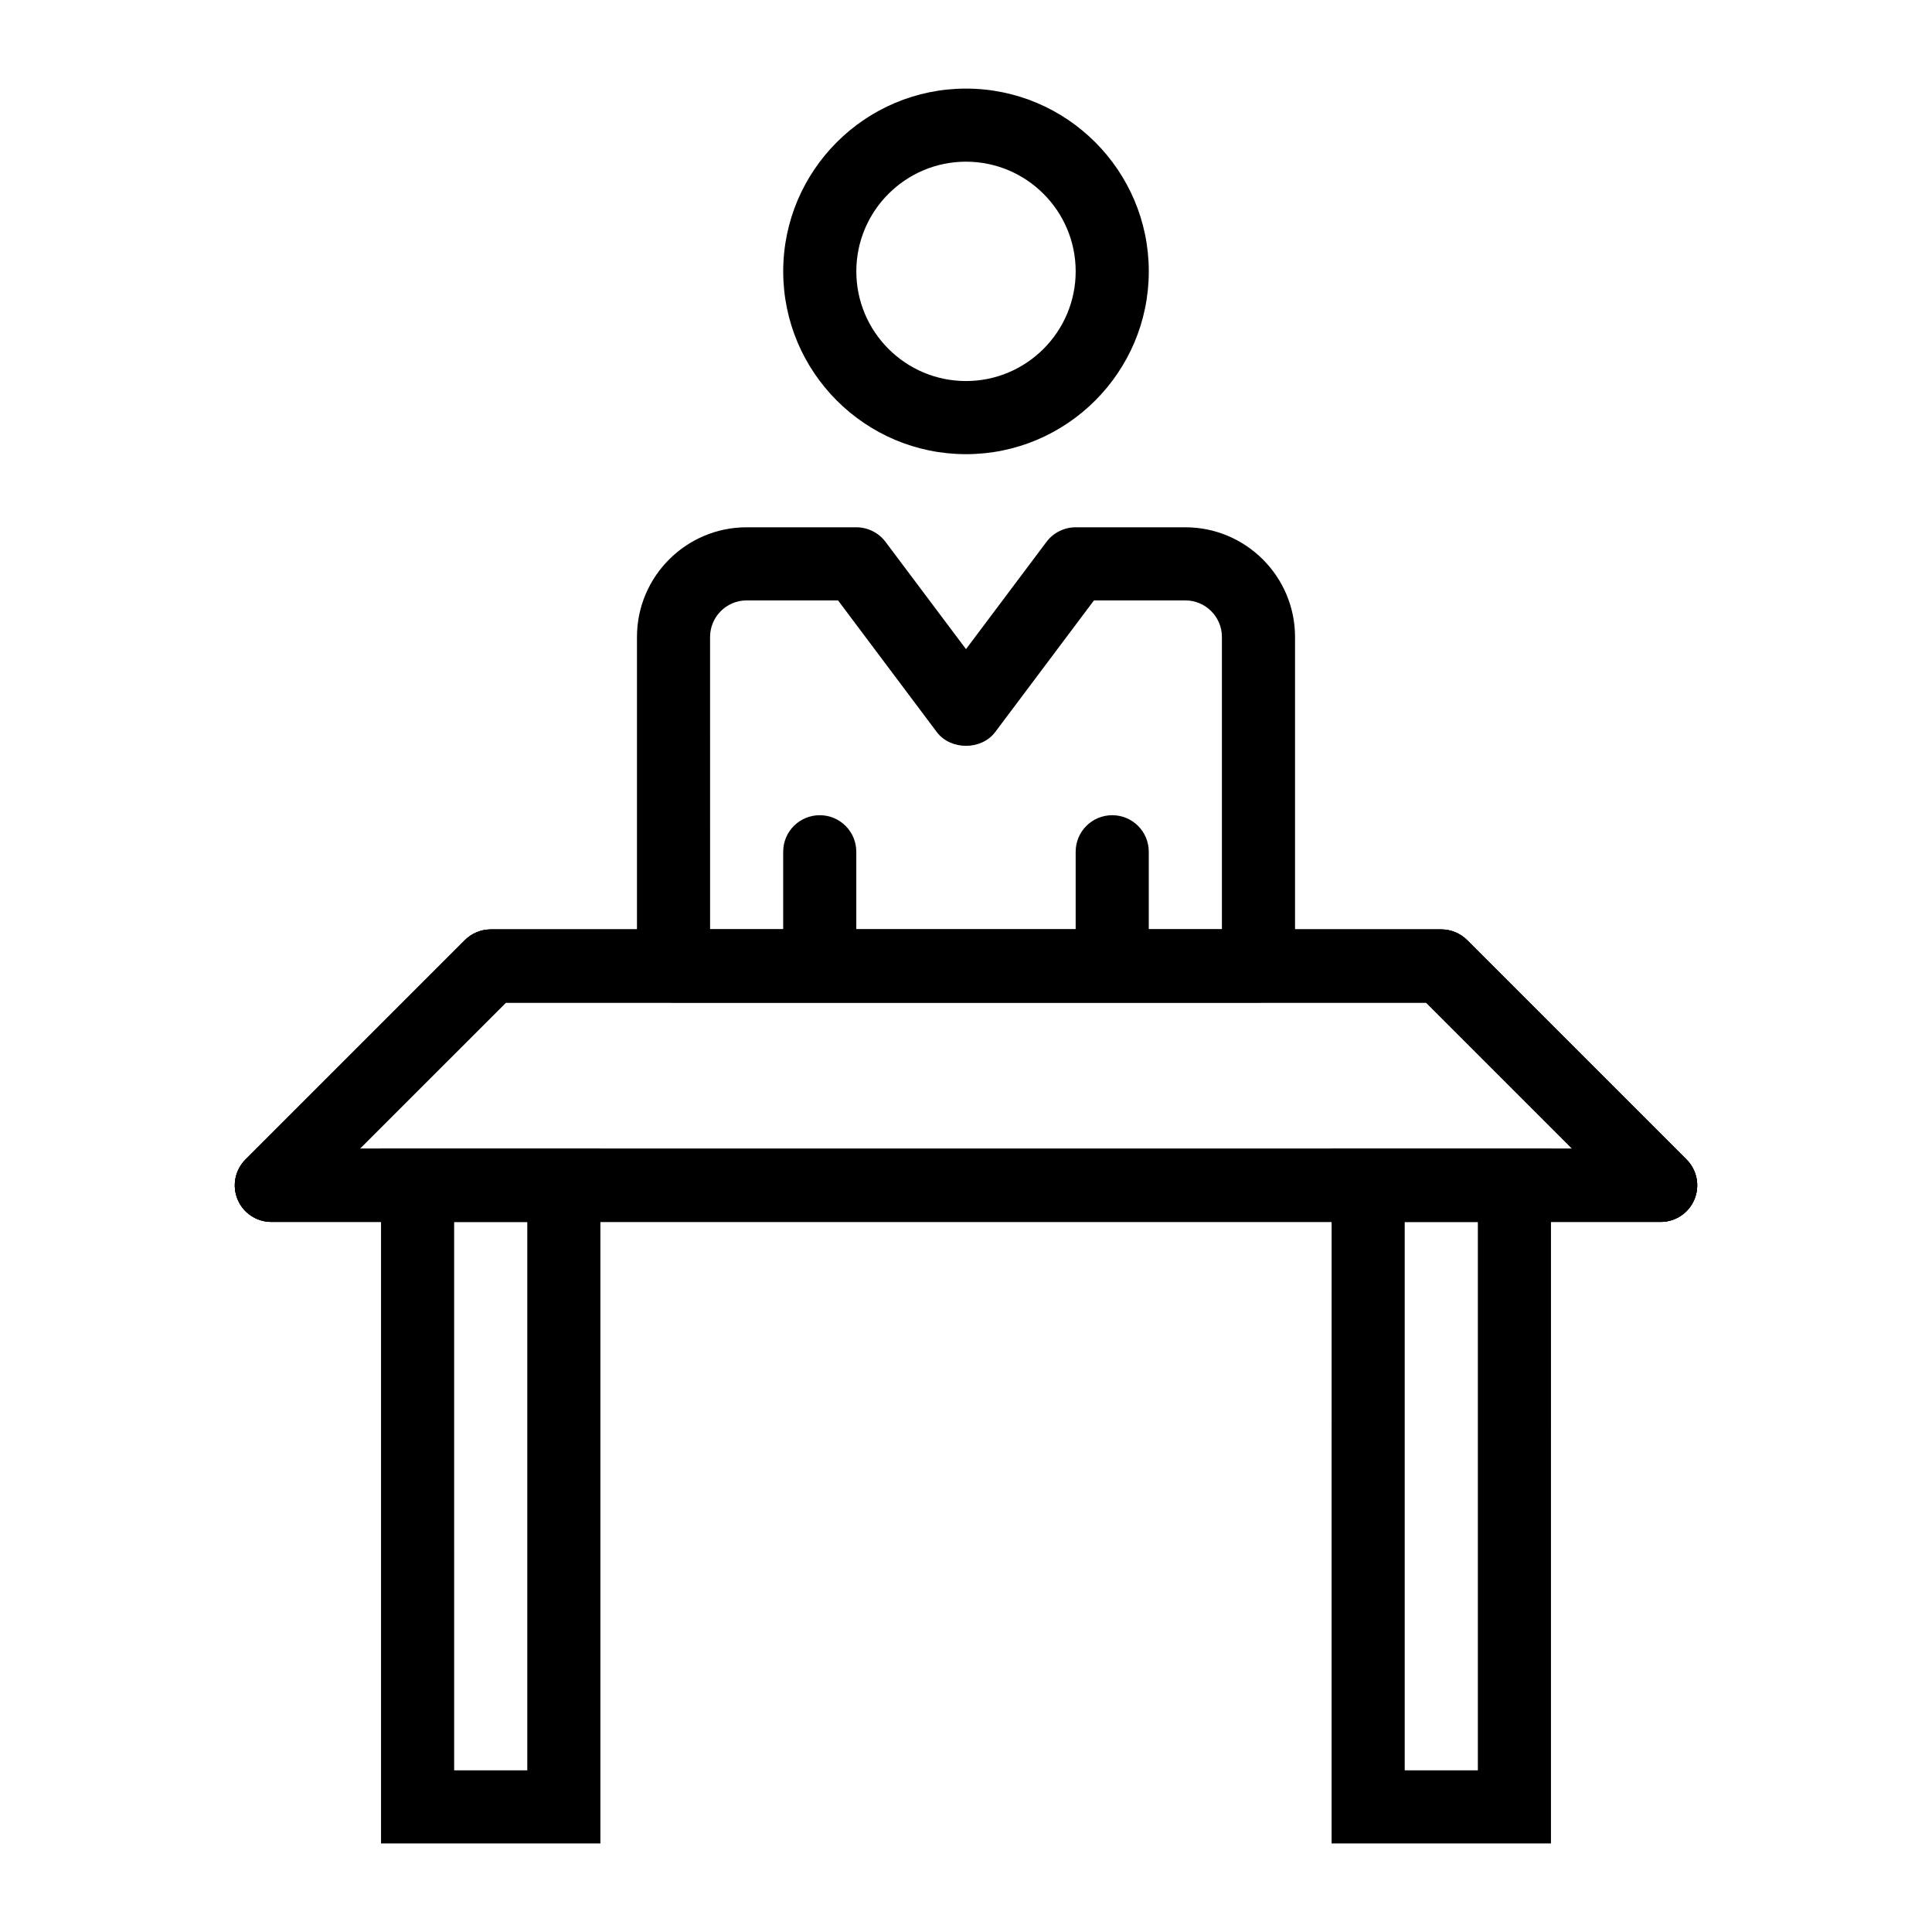 <?xml version="1.0" encoding="UTF-8"?>
<!-- Uploaded to: SVG Repo, www.svgrepo.com, Generator: SVG Repo Mixer Tools -->
<svg fill="#000000" width="800px" height="800px" version="1.1" viewBox="144 144 512 512" xmlns="http://www.w3.org/2000/svg">
 <g>
  <path d="m438.75 408.48c-5.356 0-9.688-4.332-9.688-9.688v-29.066c0-5.356 4.332-9.688 9.688-9.688 5.356 0 9.688 4.332 9.688 9.688v29.066c0 5.356-4.332 9.688-9.688 9.688z"/>
  <path d="m361.24 408.48c-5.356 0-9.688-4.332-9.688-9.688v-29.066c0-5.356 4.332-9.688 9.688-9.688 5.356 0 9.688 4.332 9.688 9.688v29.066c0.004 5.356-4.332 9.688-9.688 9.688z"/>
  <path d="m400 264.36c-26.711 0-48.441-21.734-48.441-48.441 0-26.711 21.734-48.441 48.441-48.441 26.711 0 48.441 21.734 48.441 48.441s-21.734 48.441-48.441 48.441zm0-77.512c-16.027 0-29.066 13.039-29.066 29.066 0 16.027 13.039 29.066 29.066 29.066s29.066-13.039 29.066-29.066c0-16.027-13.039-29.066-29.066-29.066z"/>
  <path d="m584.08 467.82h-368.17c-3.918 0-7.457-2.356-8.949-5.981-1.504-3.625-0.672-7.785 2.102-10.559l58.133-58.133c1.812-1.816 4.273-2.84 6.848-2.84h251.91c2.574 0 5.035 1.023 6.852 2.84l58.133 58.133c2.773 2.773 3.606 6.934 2.102 10.559-1.5 3.625-5.039 5.981-8.957 5.981zm-344.78-19.379h321.39l-38.754-38.754h-243.88z"/>
  <path d="m584.08 467.82h-368.17c-3.918 0-7.457-2.356-8.949-5.981-1.504-3.625-0.672-7.785 2.102-10.559l58.133-58.133c1.812-1.816 4.273-2.84 6.848-2.84h251.91c2.574 0 5.035 1.023 6.852 2.84l58.133 58.133c2.773 2.773 3.606 6.934 2.102 10.559-1.5 3.625-5.039 5.981-8.957 5.981zm-344.78-19.379h321.39l-38.754-38.754h-243.88z"/>
  <path d="m584.08 467.82h-368.17c-3.918 0-7.457-2.356-8.949-5.981-1.504-3.625-0.672-7.785 2.102-10.559l58.133-58.133c1.812-1.816 4.273-2.84 6.848-2.84h251.91c2.574 0 5.035 1.023 6.852 2.84l58.133 58.133c2.773 2.773 3.606 6.934 2.102 10.559-1.5 3.625-5.039 5.981-8.957 5.981zm-344.78-19.379h321.39l-38.754-38.754h-243.88z"/>
  <path d="m477.51 409.69h-155.02c-5.356 0-9.688-4.332-9.688-9.688v-87.199c0-16.027 13.039-29.066 29.066-29.066h29.066c3.047 0 5.922 1.438 7.75 3.879l21.316 28.414 21.316-28.414c1.824-2.441 4.703-3.879 7.75-3.879h29.066c16.027 0 29.066 13.039 29.066 29.066v87.199c-0.004 5.356-4.336 9.688-9.691 9.688zm-145.33-19.379h135.64v-77.508c0-5.348-4.344-9.688-9.688-9.688h-24.223l-26.16 34.875c-3.652 4.883-11.848 4.883-15.5 0l-26.16-34.875h-24.223c-5.348 0-9.688 4.344-9.688 9.688z"/>
  <path d="m303.11 632.53h-58.133v-184.09h58.133zm-38.754-19.379h19.379l-0.004-145.33h-19.379z"/>
  <path d="m555.02 632.53h-58.133l0.004-184.09h58.133zm-38.754-19.379h19.379v-145.33h-19.379z"/>
 </g>
</svg>